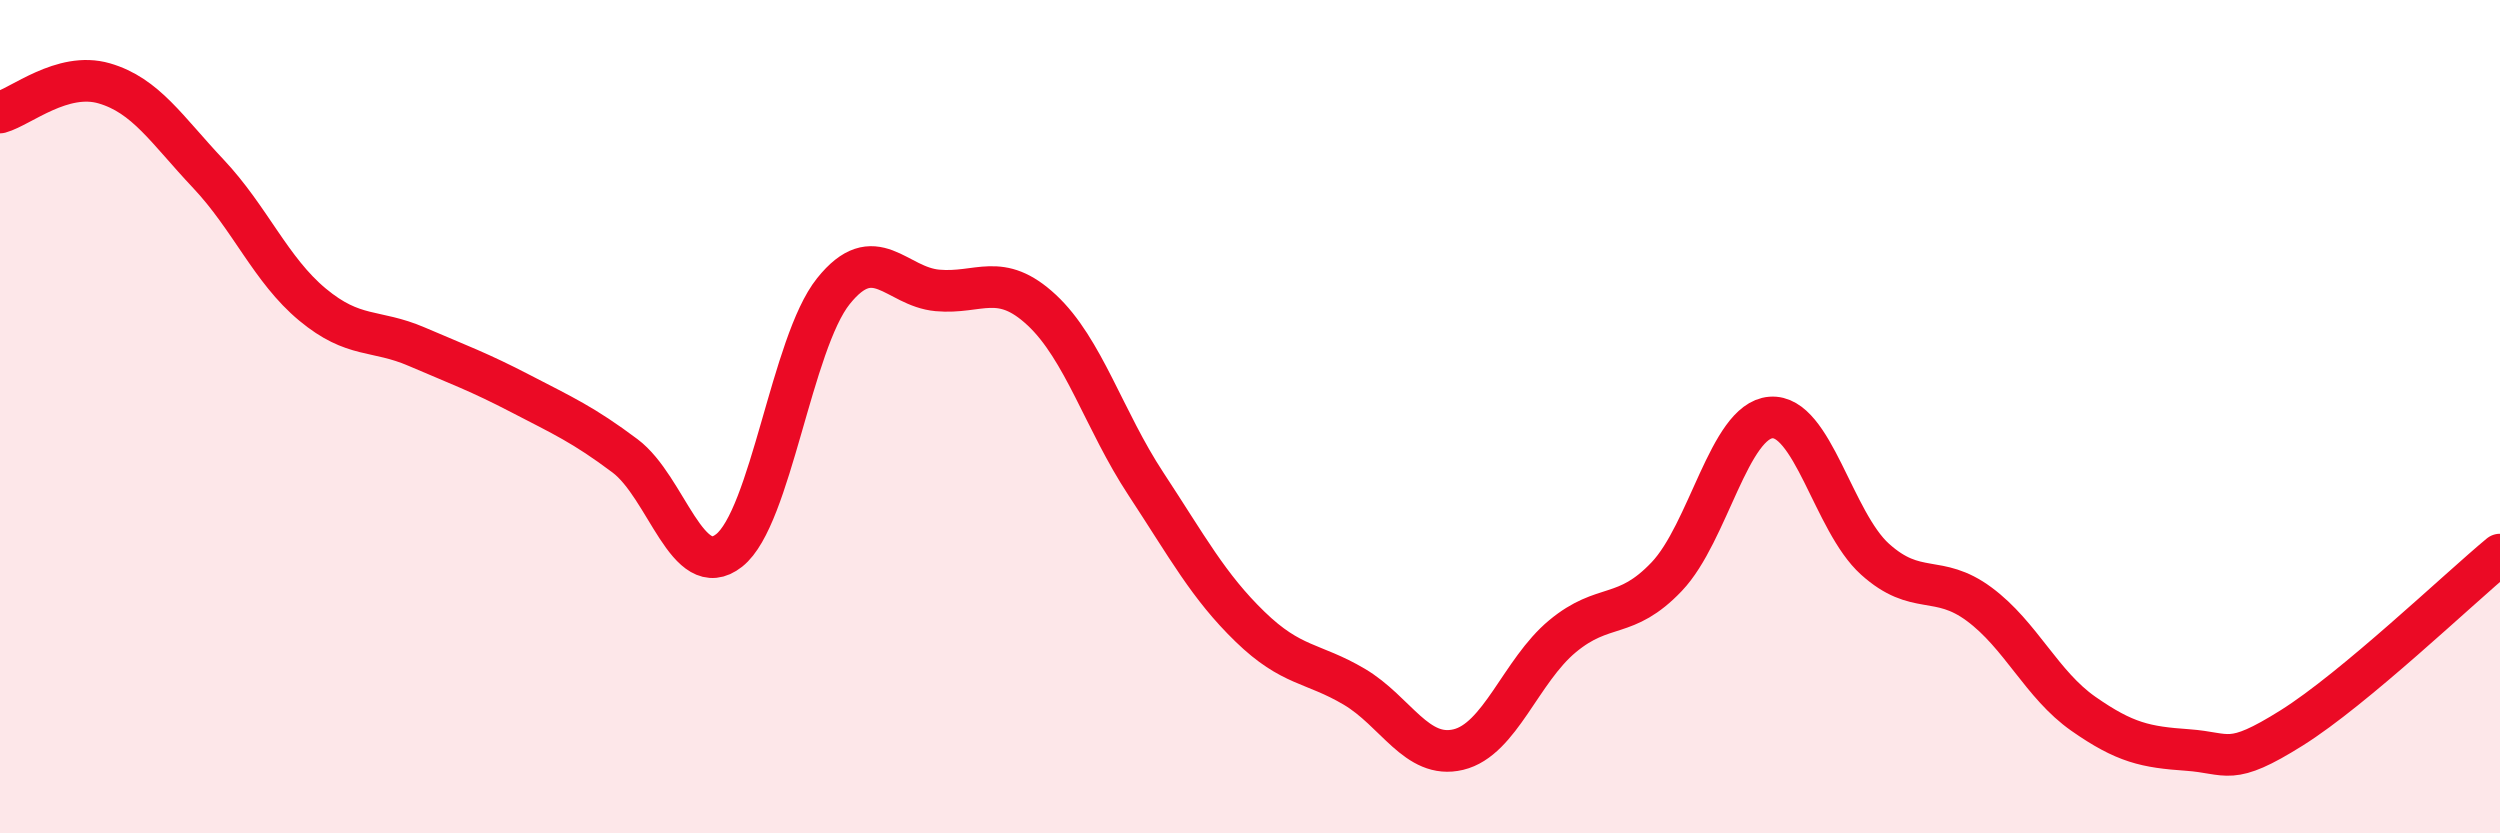 
    <svg width="60" height="20" viewBox="0 0 60 20" xmlns="http://www.w3.org/2000/svg">
      <path
        d="M 0,2.7 C 0.5,2.56 1.5,1.71 2.5,2 C 3.5,2.29 4,3.11 5,4.17 C 6,5.23 6.5,6.48 7.5,7.31 C 8.5,8.14 9,7.89 10,8.32 C 11,8.75 11.5,8.93 12.5,9.45 C 13.5,9.97 14,10.19 15,10.94 C 16,11.69 16.5,14 17.5,13.21 C 18.5,12.42 19,8.24 20,6.99 C 21,5.74 21.5,6.88 22.5,6.97 C 23.5,7.06 24,6.51 25,7.44 C 26,8.37 26.5,10.09 27.5,11.61 C 28.5,13.13 29,14.07 30,15.04 C 31,16.01 31.5,15.89 32.5,16.48 C 33.5,17.07 34,18.23 35,17.99 C 36,17.75 36.5,16.1 37.5,15.27 C 38.5,14.44 39,14.89 40,13.84 C 41,12.79 41.5,10.1 42.5,10.02 C 43.5,9.94 44,12.52 45,13.42 C 46,14.32 46.5,13.76 47.5,14.5 C 48.5,15.24 49,16.43 50,17.13 C 51,17.83 51.5,17.93 52.5,18 C 53.5,18.07 53.5,18.41 55,17.47 C 56.5,16.53 59,14.14 60,13.31L60 20L0 20Z"
        fill="#EB0A25"
        opacity="0.1"
        stroke-linecap="round"
        stroke-linejoin="round"
      />
      <path
        d="M 0,2.7 C 0.5,2.56 1.5,1.71 2.5,2 C 3.5,2.29 4,3.11 5,4.17 C 6,5.23 6.5,6.48 7.5,7.31 C 8.5,8.14 9,7.89 10,8.32 C 11,8.75 11.5,8.93 12.5,9.45 C 13.5,9.97 14,10.19 15,10.94 C 16,11.69 16.5,14 17.5,13.21 C 18.5,12.42 19,8.24 20,6.99 C 21,5.74 21.5,6.88 22.5,6.97 C 23.5,7.06 24,6.51 25,7.44 C 26,8.37 26.5,10.09 27.5,11.61 C 28.5,13.13 29,14.07 30,15.04 C 31,16.01 31.5,15.89 32.5,16.48 C 33.5,17.07 34,18.23 35,17.99 C 36,17.75 36.5,16.1 37.5,15.27 C 38.5,14.44 39,14.89 40,13.84 C 41,12.79 41.5,10.1 42.5,10.02 C 43.5,9.94 44,12.52 45,13.42 C 46,14.32 46.5,13.76 47.5,14.5 C 48.5,15.24 49,16.43 50,17.13 C 51,17.83 51.5,17.93 52.5,18 C 53.5,18.07 53.5,18.41 55,17.47 C 56.5,16.53 59,14.14 60,13.31"
        stroke="#EB0A25"
        stroke-width="1"
        fill="none"
        stroke-linecap="round"
        stroke-linejoin="round"
      />
    </svg>
  